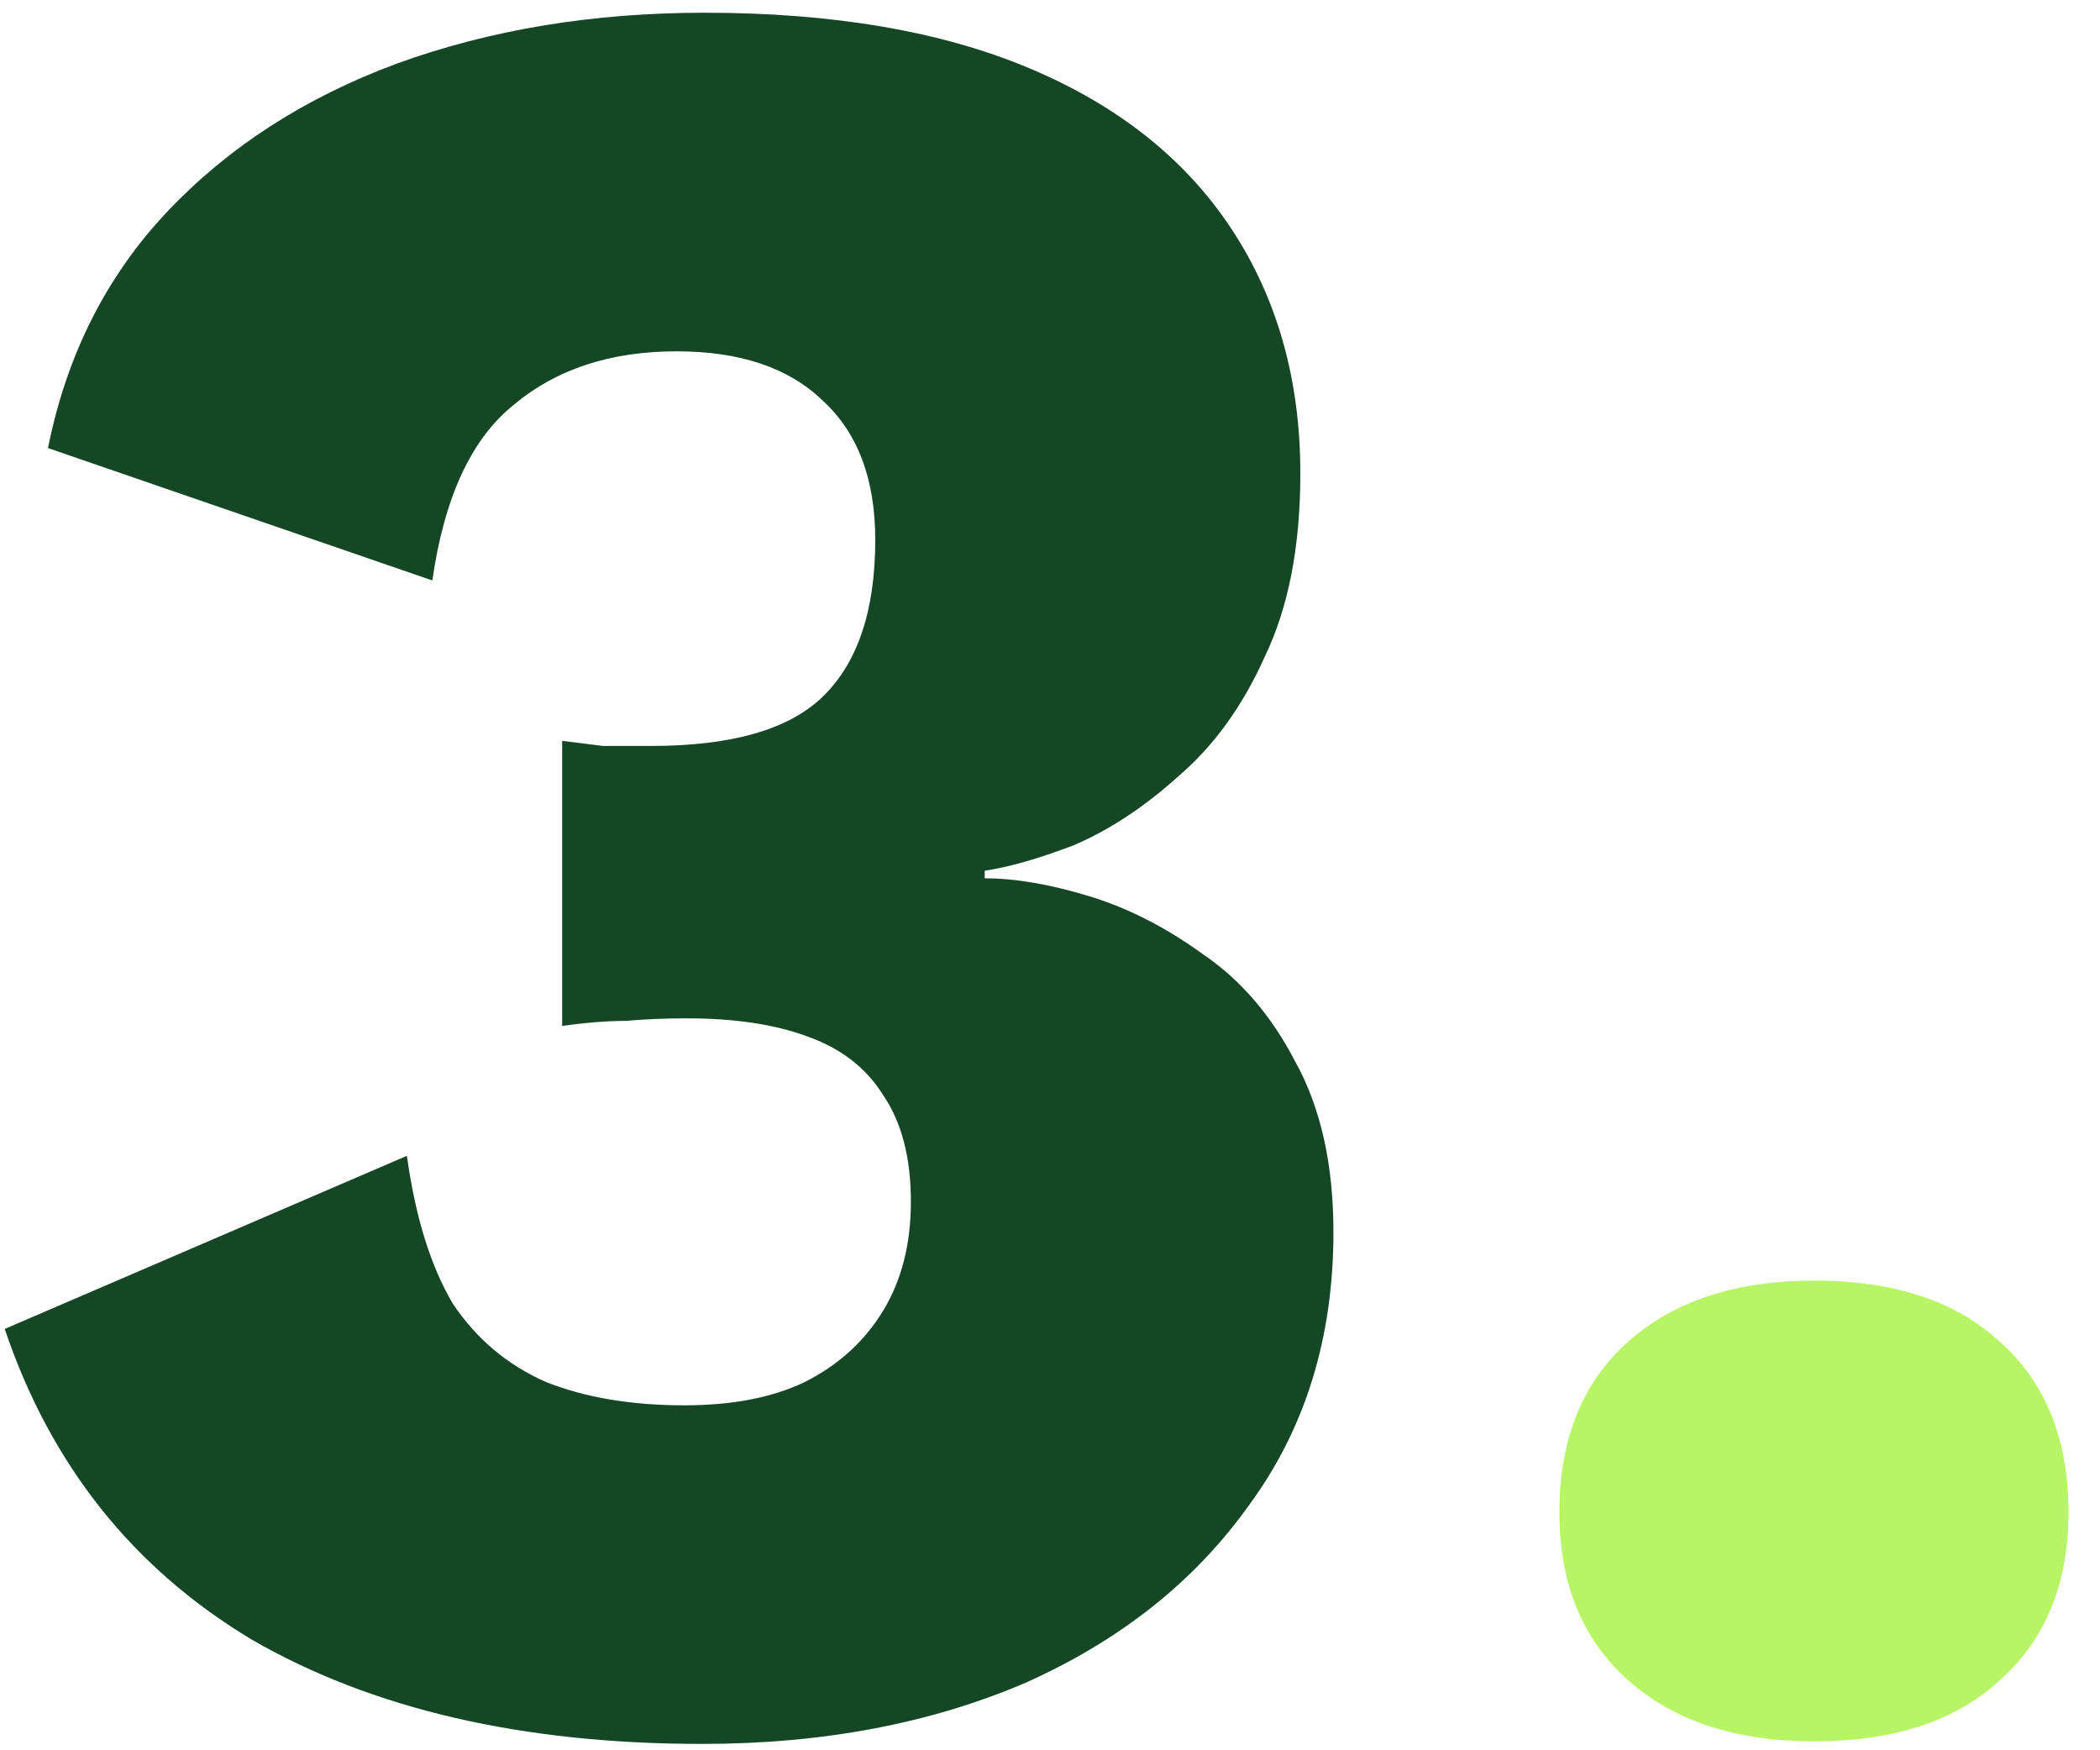 <svg width="66" height="55" viewBox="0 0 66 55" fill="none" xmlns="http://www.w3.org/2000/svg">
<path d="M22.068 54.8C16.415 54.8 11.695 53.707 7.908 51.52C4.175 49.28 1.588 46.027 0.148 41.76L12.788 36.32C13.055 38.24 13.535 39.787 14.228 40.96C14.975 42.08 15.962 42.907 17.188 43.44C18.415 43.92 19.855 44.16 21.508 44.16C23.002 44.16 24.255 43.92 25.268 43.44C26.335 42.907 27.162 42.16 27.748 41.2C28.335 40.24 28.628 39.093 28.628 37.76C28.628 36.373 28.335 35.253 27.748 34.4C27.215 33.547 26.415 32.933 25.348 32.56C24.335 32.187 23.082 32 21.588 32C20.895 32 20.255 32.027 19.668 32.08C19.082 32.08 18.415 32.133 17.668 32.24V23.28C18.095 23.333 18.522 23.387 18.948 23.44C19.375 23.44 19.882 23.44 20.468 23.44C22.975 23.44 24.762 22.933 25.828 21.92C26.948 20.853 27.508 19.2 27.508 16.96C27.508 15.04 26.948 13.573 25.828 12.56C24.762 11.547 23.242 11.04 21.268 11.04C19.188 11.04 17.482 11.6 16.148 12.72C14.815 13.787 13.962 15.627 13.588 18.24L1.508 14.08C2.095 11.147 3.348 8.667 5.268 6.64C7.188 4.613 9.588 3.067 12.468 2C15.402 0.933 18.628 0.4 22.148 0.4C26.202 0.4 29.615 0.987 32.388 2.16C35.162 3.333 37.268 5.013 38.708 7.2C40.148 9.387 40.868 11.947 40.868 14.88C40.868 17.173 40.495 19.093 39.748 20.64C39.055 22.187 38.148 23.44 37.028 24.4C35.962 25.36 34.868 26.08 33.748 26.56C32.628 26.987 31.695 27.253 30.948 27.36V27.6C31.908 27.6 33.002 27.787 34.228 28.16C35.455 28.533 36.655 29.147 37.828 30C39.002 30.8 39.962 31.92 40.708 33.36C41.508 34.8 41.908 36.587 41.908 38.72C41.908 42.027 41.028 44.88 39.268 47.28C37.562 49.68 35.215 51.547 32.228 52.88C29.242 54.16 25.855 54.8 22.068 54.8Z" fill="#154727"/>
<path d="M57.01 40.24C59.517 40.24 61.464 40.88 62.85 42.16C64.29 43.44 65.01 45.227 65.01 47.52C65.01 49.76 64.29 51.52 62.85 52.8C61.464 54.08 59.517 54.72 57.01 54.72C54.557 54.72 52.61 54.08 51.17 52.8C49.73 51.52 49.01 49.76 49.01 47.52C49.01 45.227 49.73 43.44 51.17 42.16C52.61 40.88 54.557 40.24 57.01 40.24Z" fill="#B7F567"/>
</svg>
